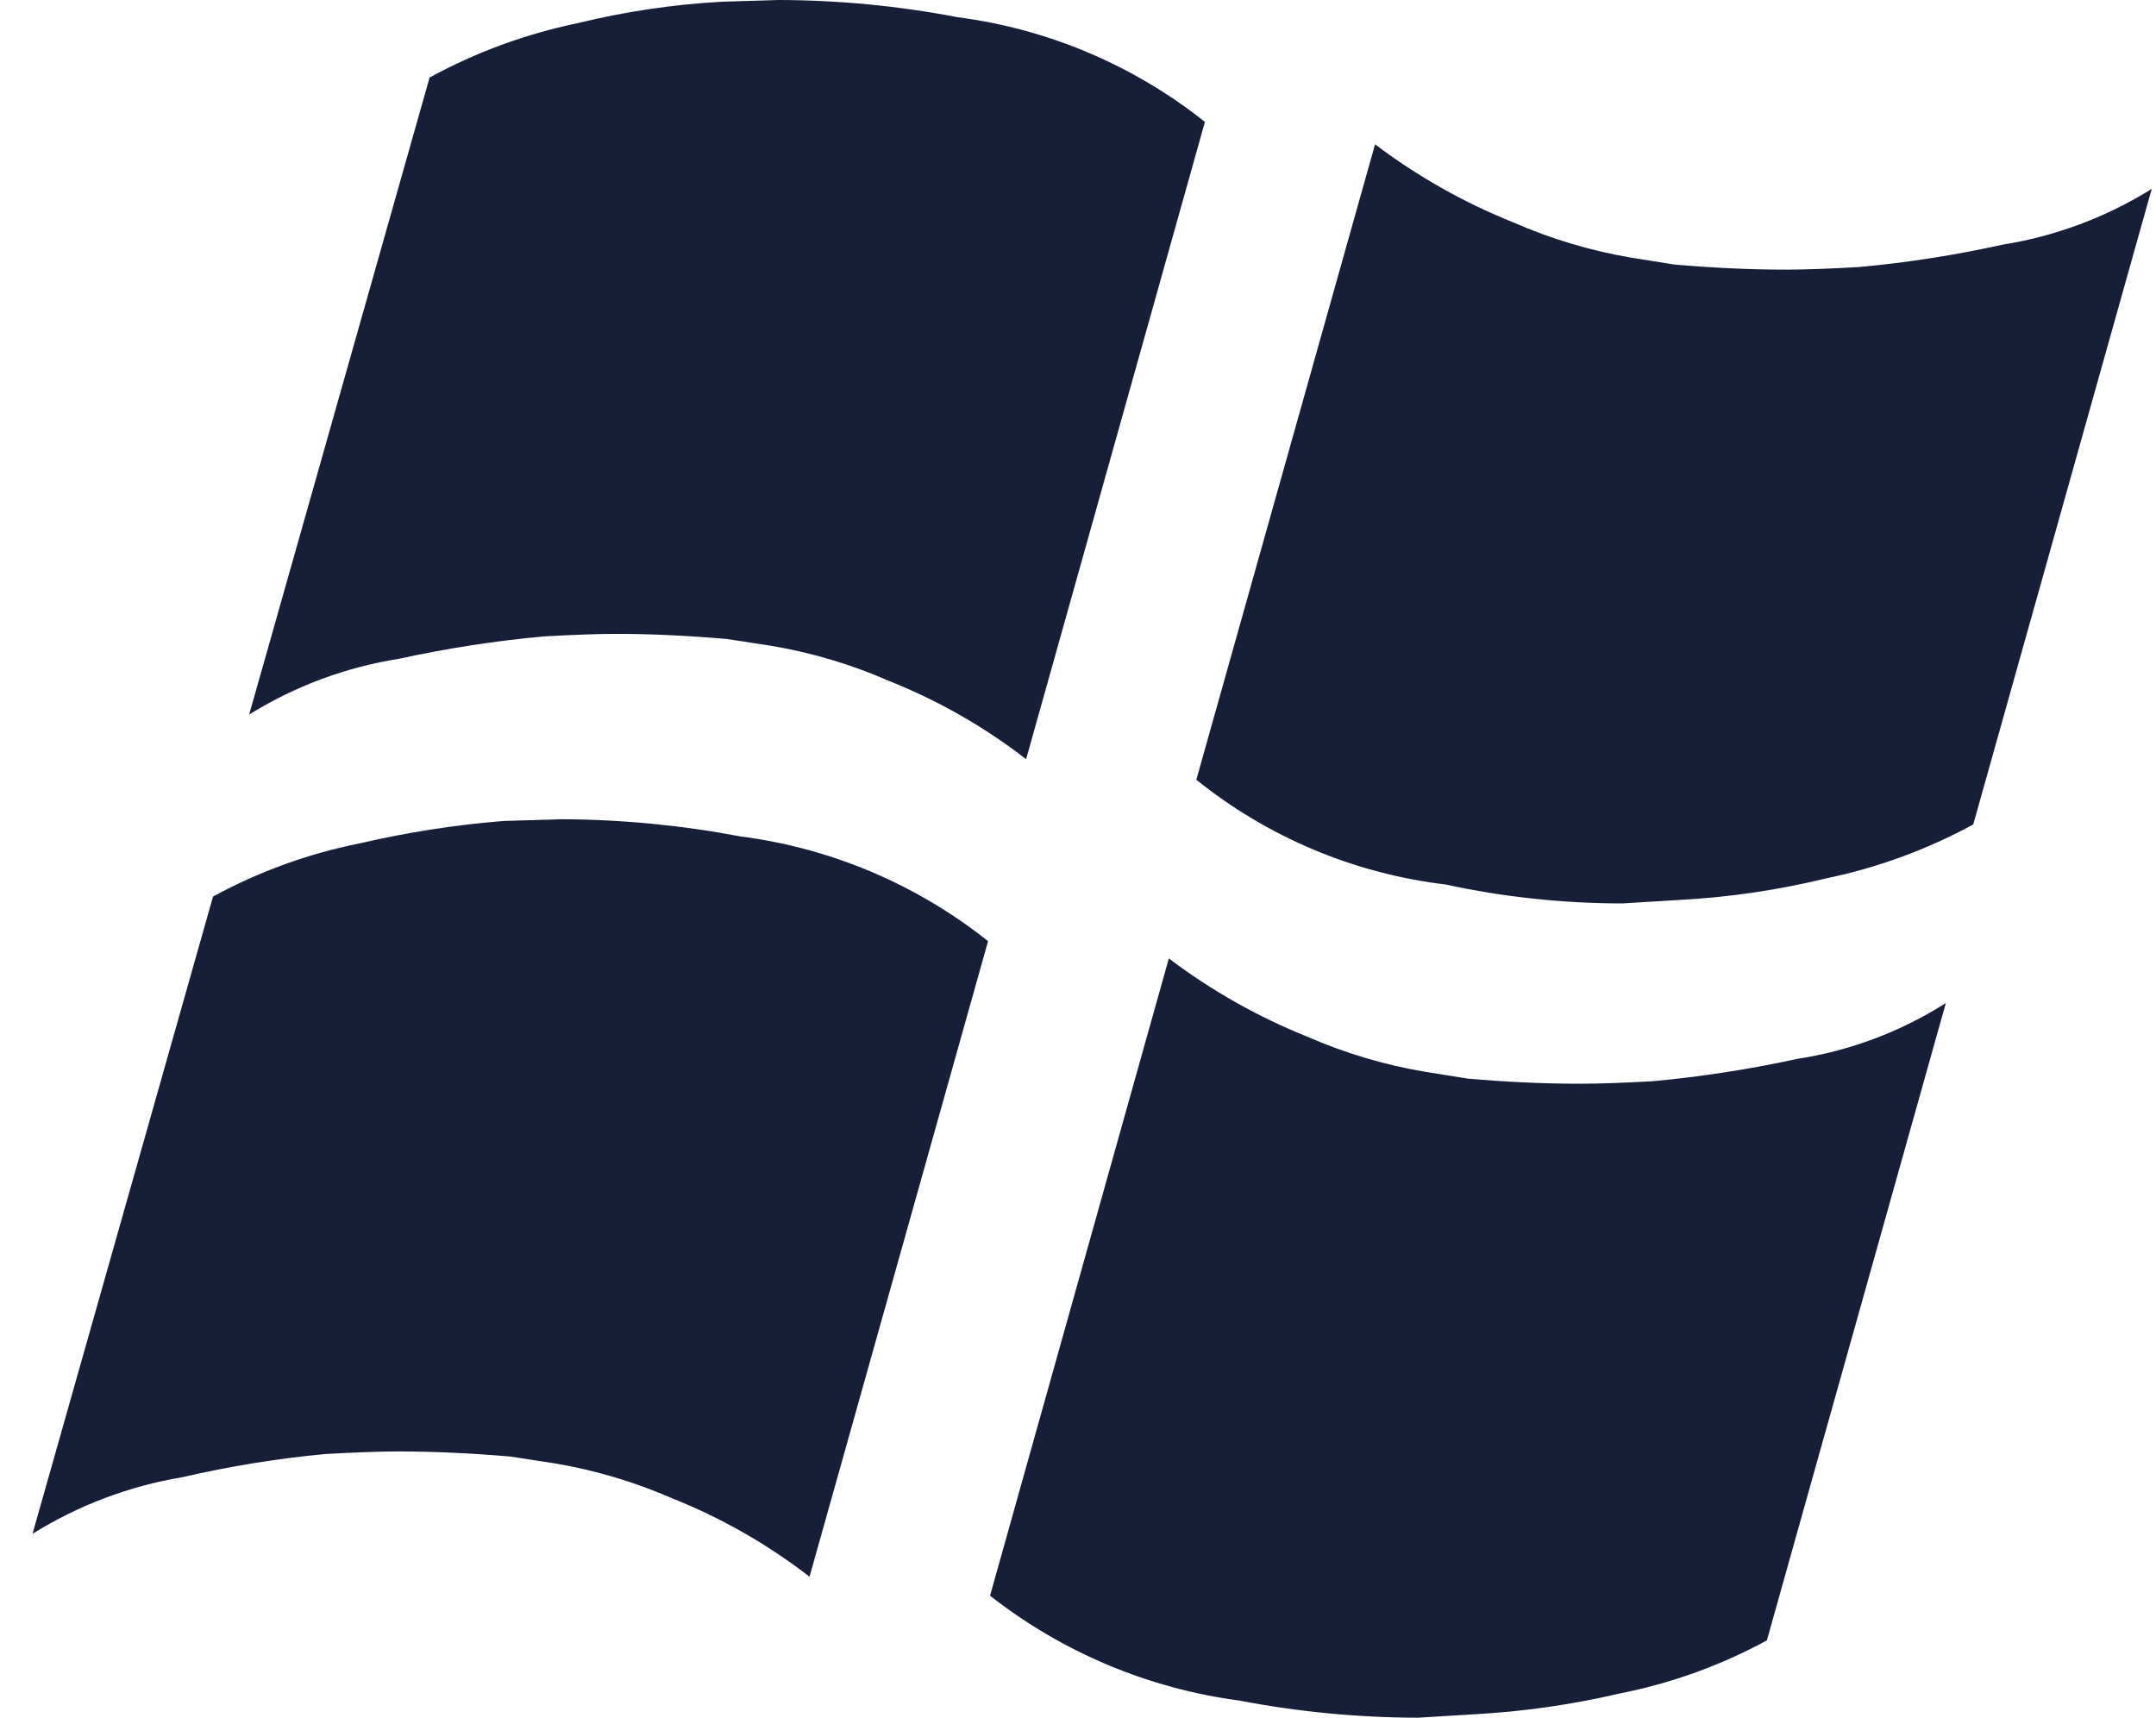 <?xml version="1.0" encoding="UTF-8"?>
<svg xmlns="http://www.w3.org/2000/svg" width="59" height="47" viewBox="0 0 59 47" fill="none">
  <g clip-path="url(#clip0_5594_35)">
    <path d="M0.89 41.971L5.83 24.533C7.09 23.847 8.446 23.356 9.853 23.076C11.143 22.776 12.453 22.572 13.774 22.465L15.373 22.418C17.015 22.424 18.653 22.582 20.266 22.888C22.743 23.208 25.086 24.199 27.039 25.754L22.153 43.146C21.012 42.262 19.754 41.543 18.413 41.008C17.383 40.556 16.301 40.233 15.191 40.045L13.968 39.857C12.902 39.765 11.882 39.718 10.91 39.717C10.408 39.717 9.743 39.741 8.91 39.787C7.59 39.91 6.28 40.123 4.989 40.422C3.534 40.665 2.141 41.191 0.89 41.971ZM6.819 19.552L11.756 2.122C13.024 1.429 14.387 0.928 15.803 0.635C17.101 0.317 18.426 0.12 19.761 0.047L21.306 0C22.949 0.004 24.587 0.161 26.2 0.47C28.677 0.791 31.019 1.782 32.973 3.336L28.08 20.774C26.938 19.89 25.677 19.17 24.335 18.636C23.305 18.184 22.223 17.86 21.114 17.673L19.89 17.485C18.792 17.391 17.789 17.345 16.879 17.345C16.378 17.345 15.712 17.368 14.88 17.415C13.551 17.536 12.231 17.74 10.928 18.025C9.47 18.255 8.073 18.774 6.819 19.552ZM27.093 43.664L31.986 26.226C33.147 27.105 34.42 27.824 35.771 28.366C36.801 28.817 37.883 29.14 38.991 29.327L40.169 29.515C41.236 29.609 42.255 29.655 43.226 29.655C43.727 29.655 44.394 29.633 45.226 29.587C46.554 29.464 47.874 29.26 49.178 28.976C50.626 28.754 52.012 28.233 53.249 27.447L48.351 44.888C47.084 45.576 45.721 46.067 44.306 46.344C43.008 46.647 41.685 46.836 40.354 46.909L38.802 47.003C37.16 47 35.522 46.842 33.909 46.533C31.421 46.203 29.067 45.212 27.093 43.664ZM32.738 21.337L37.629 3.949C38.79 4.827 40.064 5.546 41.416 6.087C42.446 6.538 43.527 6.862 44.636 7.05L45.814 7.238C46.88 7.331 47.9 7.378 48.872 7.378C49.373 7.378 50.039 7.355 50.87 7.308C52.189 7.187 53.498 6.983 54.791 6.697C56.244 6.466 57.635 5.947 58.883 5.169L53.999 22.56C52.731 23.25 51.368 23.749 49.954 24.04C48.642 24.359 47.304 24.555 45.956 24.626L44.402 24.721C42.774 24.721 41.15 24.548 39.558 24.203C37.061 23.905 34.697 22.912 32.738 21.337Z" fill="#171E37"></path>
  </g>
  <defs>
    <clipPath id="clip0_5594_35">
      <rect width="58" height="47" fill="white" transform="translate(0.89)"></rect>
    </clipPath>
  </defs>
</svg>
